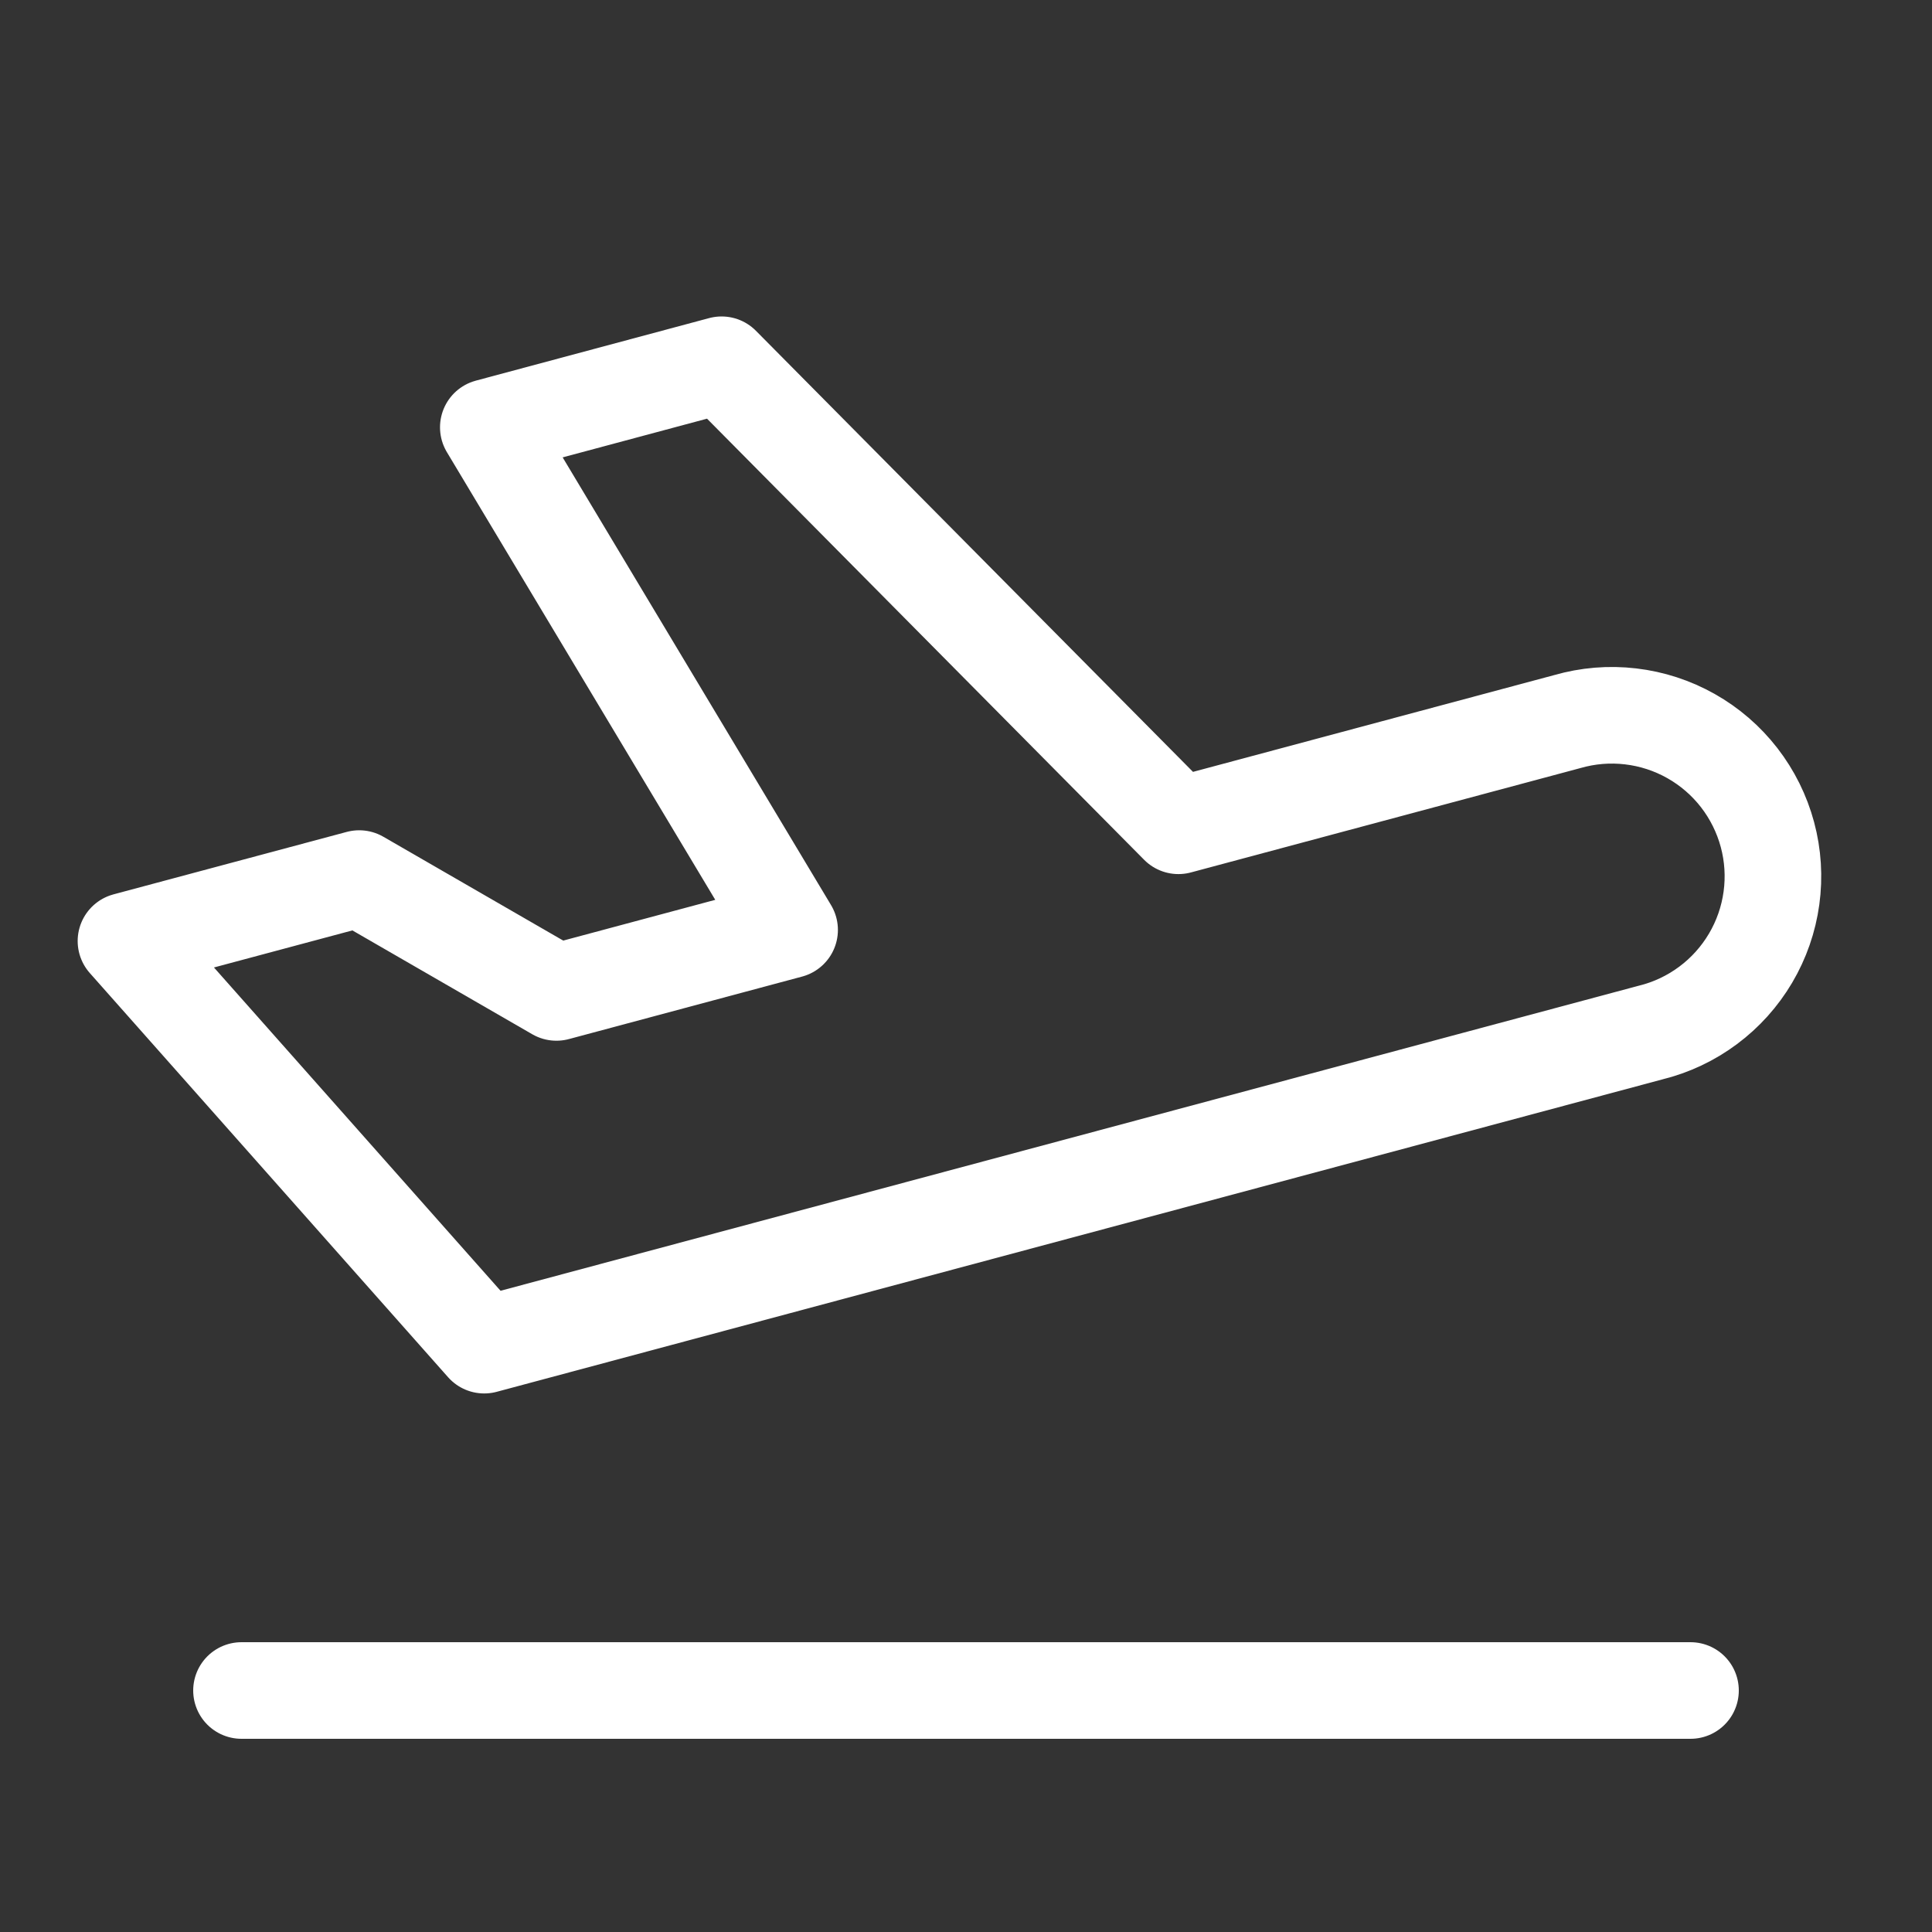 <svg width="40" height="40" viewBox="0 0 40 40" fill="none" xmlns="http://www.w3.org/2000/svg">
<rect x="0" y="0" width="40" height="40" fill="#333333" stroke="none"/>
<g clip-path="url(#clip0_644_13727)">
<path d="M24.398 17.097L32.448 14.94C32.874 14.817 33.32 14.78 33.76 14.832C34.2 14.883 34.626 15.022 35.012 15.24C35.398 15.458 35.736 15.75 36.008 16.101C36.279 16.451 36.478 16.852 36.593 17.28C36.708 17.708 36.736 18.155 36.676 18.594C36.616 19.033 36.469 19.456 36.244 19.837C36.018 20.219 35.719 20.552 35.364 20.816C35.008 21.081 34.604 21.272 34.173 21.378L10.025 27.85L2.608 19.483L7.437 18.19L11.52 20.547L16.348 19.253L10.11 8.847L14.94 7.552L24.398 17.097Z" stroke="white" stroke-width="2" stroke-linecap="round" stroke-linejoin="round"/>
<path d="M5 35H35" stroke="white" stroke-width="2" stroke-linecap="round" stroke-linejoin="round"/>
</g>
<defs>
<clipPath id="clip0_644_13727">
<rect width="40" height="40" fill="white"/>
</clipPath>
</defs>
</svg>
